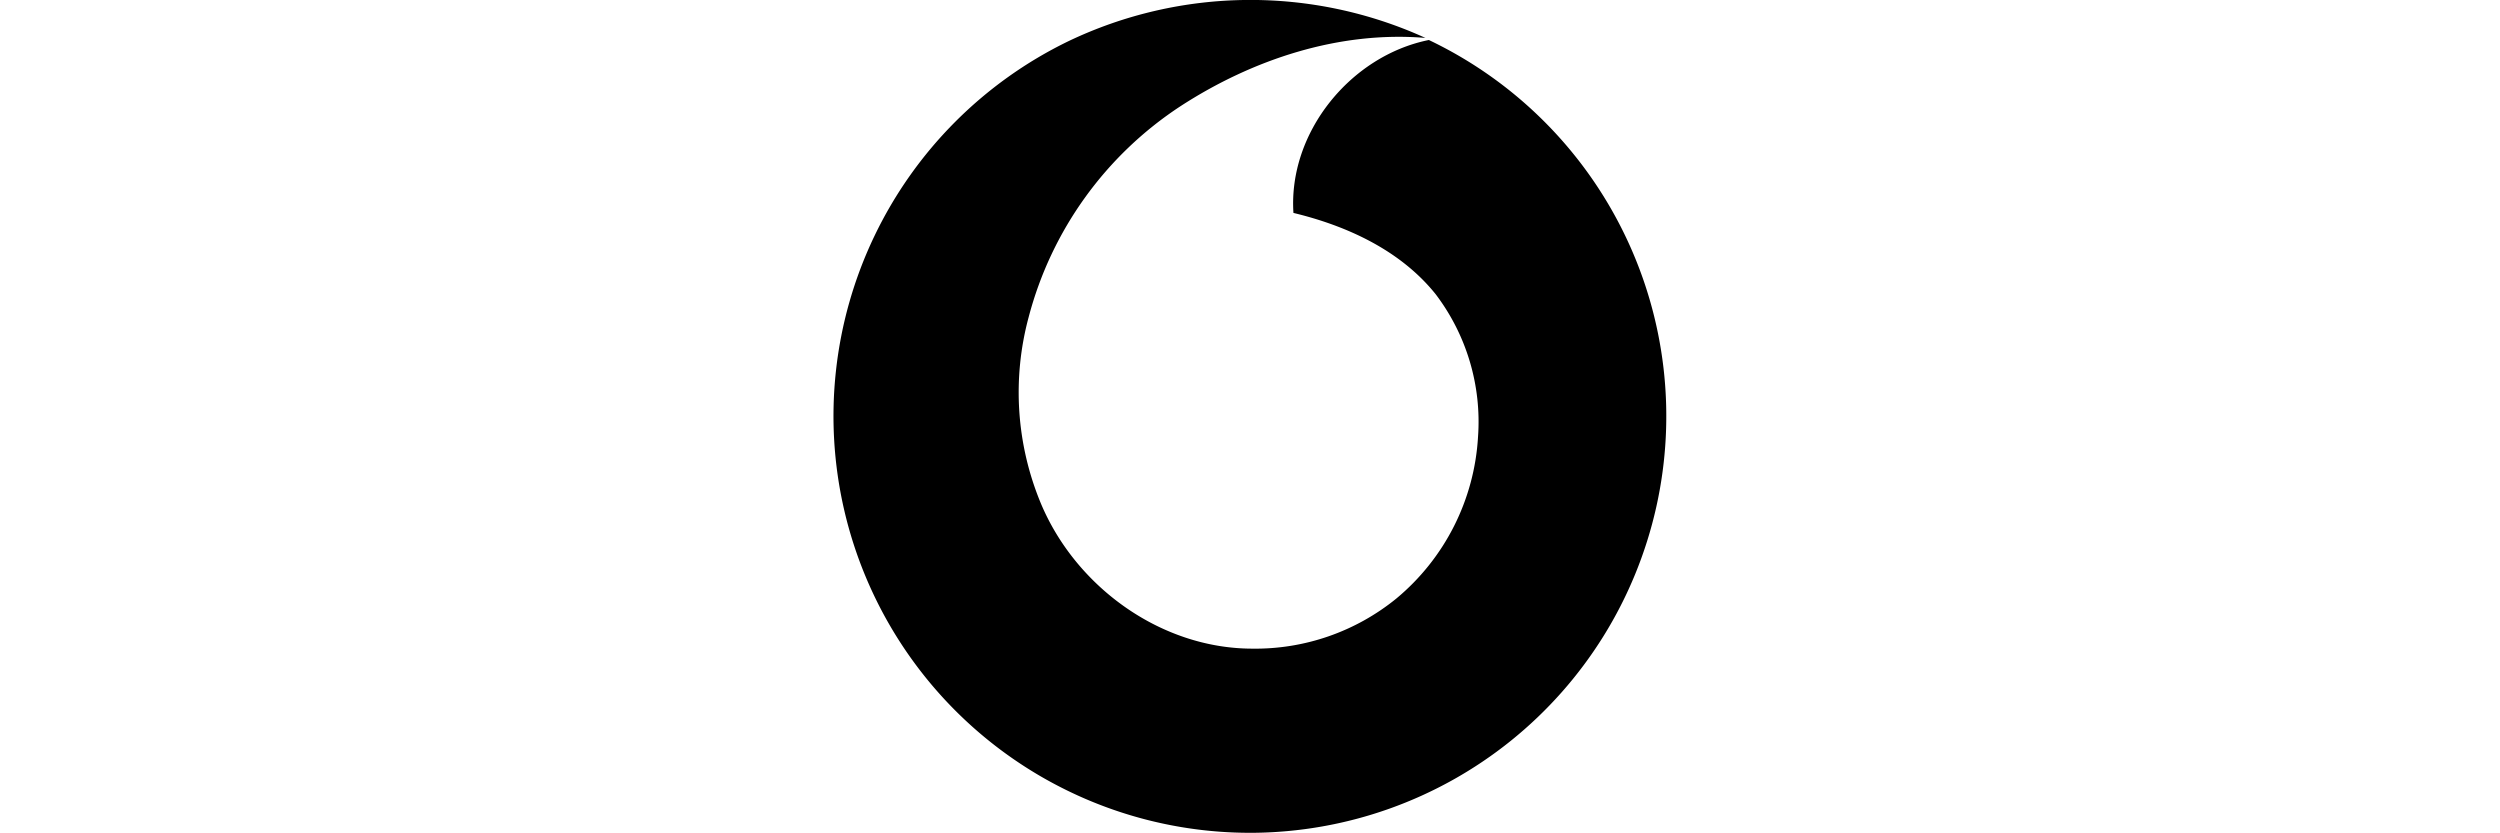 <svg id="Layer_1" data-name="Layer 1" xmlns="http://www.w3.org/2000/svg" viewBox="0 0 240 80"><title>Zeichenfläche 1</title><path id="_Pfad_" data-name="&lt;Pfad&gt;" d="M102.6,3.94a40.53,40.53,0,0,1,34.24-.3c-8.29-.69-16.58,2.06-23.49,6.54a34.76,34.76,0,0,0-14.6,20.27,27.74,27.74,0,0,0,1.17,17.87c3.35,8,11.49,13.92,20.25,13.95a21.46,21.46,0,0,0,13.89-4.82,21.81,21.81,0,0,0,7.83-15.51,20.24,20.24,0,0,0-4.07-13.7c-3.38-4.21-8.51-6.56-13.65-7.8-.51-7.74,5.5-15.09,13-16.6a40,40,0,0,1-17,76.11,40,40,0,0,1-17.59-76Z"/></svg>